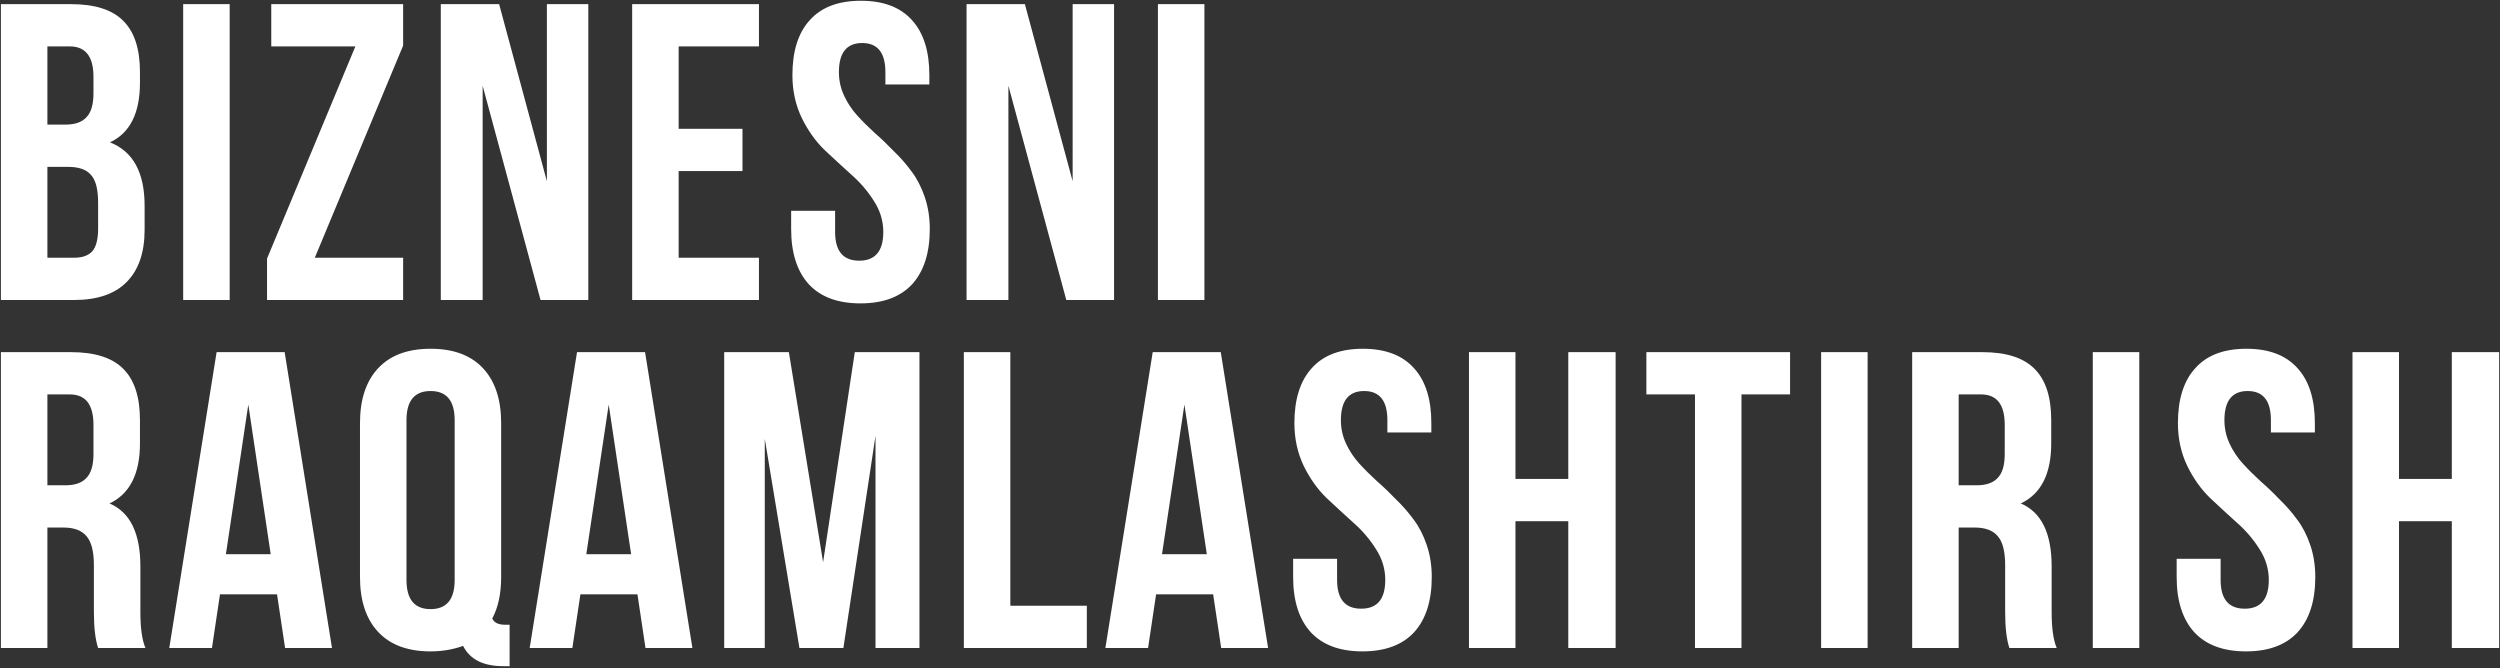 <?xml version="1.0" encoding="UTF-8"?> <svg xmlns="http://www.w3.org/2000/svg" width="625" height="167" viewBox="0 0 625 167" fill="none"><rect x="0" y="0" width="625" height="167" fill="#333333" stroke="none"/> <path d="M17.767 1.036C23.754 1.036 28.122 2.445 30.869 5.262C33.616 8.01 34.99 12.271 34.99 18.047V20.689C34.99 28.297 32.489 33.263 27.488 35.588C33.264 37.842 36.152 43.125 36.152 51.437V57.46C36.152 63.166 34.638 67.533 31.608 70.562C28.65 73.521 24.282 75 18.506 75H0.227V1.036H17.767ZM17.027 41.716H11.85V64.434H18.506C20.549 64.434 22.064 63.905 23.05 62.849C24.036 61.722 24.529 59.82 24.529 57.143V50.697C24.529 47.316 23.93 44.992 22.733 43.724C21.606 42.385 19.704 41.716 17.027 41.716ZM17.45 11.602H11.85V31.15H16.393C18.718 31.15 20.443 30.551 21.57 29.354C22.768 28.156 23.367 26.148 23.367 23.331V19.21C23.367 14.138 21.394 11.602 17.45 11.602ZM45.794 75V1.036H57.417V75H45.794ZM67.817 1.036H100.784V11.391L78.701 64.434H100.784V75H66.76V64.645L88.844 11.602H67.817V1.036ZM135.137 75L120.661 21.429V75H110.2V1.036H124.782L136.722 45.309V1.036H147.077V75H135.137ZM169.663 11.602V32.206H185.618V42.773H169.663V64.434H189.739V75H158.04V1.036H189.739V11.602H169.663ZM198.104 18.787C198.104 12.8 199.548 8.221 202.436 5.051C205.324 1.811 209.586 0.19 215.221 0.19C220.857 0.19 225.119 1.811 228.007 5.051C230.895 8.221 232.339 12.8 232.339 18.787V21.112H221.35V18.047C221.35 13.187 219.413 10.757 215.538 10.757C211.664 10.757 209.727 13.187 209.727 18.047C209.727 20.09 210.15 22.027 210.995 23.859C211.84 25.691 212.932 27.346 214.27 28.825C215.609 30.305 217.088 31.784 218.708 33.263C220.329 34.672 221.913 36.186 223.463 37.806C225.083 39.356 226.563 41.047 227.901 42.878C229.239 44.639 230.331 46.753 231.177 49.218C232.022 51.684 232.445 54.361 232.445 57.249C232.445 63.236 230.965 67.85 228.007 71.091C225.048 74.26 220.751 75.845 215.116 75.845C209.48 75.845 205.183 74.26 202.225 71.091C199.266 67.85 197.787 63.236 197.787 57.249V52.705H208.776V57.988C208.776 62.778 210.784 65.173 214.799 65.173C218.814 65.173 220.822 62.778 220.822 57.988C220.822 55.241 220.047 52.67 218.497 50.275C216.947 47.809 215.045 45.59 212.791 43.618C210.607 41.646 208.389 39.603 206.134 37.49C203.88 35.306 201.978 32.629 200.429 29.459C198.879 26.219 198.104 22.662 198.104 18.787ZM266.576 75L252.1 21.429V75H241.64V1.036H256.221L268.161 45.309V1.036H278.516V75H266.576ZM289.48 75V1.036H301.103V75H289.48ZM36.363 162H24.529C23.825 159.887 23.472 156.858 23.472 152.913V141.29C23.472 137.909 22.874 135.514 21.676 134.105C20.479 132.626 18.541 131.886 15.865 131.886H11.85V162H0.227V88.036H17.767C23.754 88.036 28.122 89.445 30.869 92.262C33.616 95.01 34.99 99.271 34.99 105.048V110.859C34.99 118.467 32.454 123.468 27.382 125.863C32.524 128.047 35.095 133.295 35.095 141.607V153.019C35.095 157.034 35.518 160.028 36.363 162ZM17.45 98.602H11.85V121.32H16.393C18.718 121.32 20.443 120.721 21.57 119.523C22.768 118.326 23.367 116.318 23.367 113.501V106.21C23.367 101.138 21.394 98.602 17.45 98.602ZM71.163 88.036L82.997 162H71.269L69.261 148.581H54.996L52.989 162H42.317L54.151 88.036H71.163ZM62.076 101.138L56.476 138.543H67.676L62.076 101.138ZM89.997 144.249V105.787C89.997 99.87 91.512 95.291 94.541 92.051C97.57 88.811 101.937 87.19 107.643 87.19C113.349 87.19 117.716 88.811 120.745 92.051C123.774 95.291 125.289 99.87 125.289 105.787V144.249C125.289 148.405 124.549 151.856 123.07 154.604C123.493 155.66 124.584 156.189 126.345 156.189H127.402V166.544H125.817C120.816 166.544 117.47 164.853 115.779 161.472C113.243 162.387 110.531 162.845 107.643 162.845C101.937 162.845 97.57 161.225 94.541 157.985C91.512 154.744 89.997 150.166 89.997 144.249ZM101.62 105.048V144.988C101.62 149.849 103.628 152.279 107.643 152.279C111.658 152.279 113.666 149.849 113.666 144.988V105.048C113.666 100.187 111.658 97.757 107.643 97.757C103.628 97.757 101.62 100.187 101.62 105.048ZM161.266 88.036L173.1 162H161.371L159.364 148.581H145.099L143.091 162H132.419L144.254 88.036H161.266ZM152.178 101.138L146.578 138.543H157.779L152.178 101.138ZM197.215 88.036L205.774 140.55L213.698 88.036H229.865V162H218.876V108.957L210.846 162H199.857L191.192 109.697V162H181.048V88.036H197.215ZM240.961 162V88.036H252.584V151.434H271.709V162H240.961ZM305.19 88.036L317.025 162H305.296L303.288 148.581H289.024L287.016 162H276.344L288.179 88.036H305.19ZM296.103 101.138L290.503 138.543H301.704L296.103 101.138ZM323.6 105.787C323.6 99.8 325.044 95.221 327.932 92.051C330.82 88.811 335.082 87.19 340.717 87.19C346.353 87.19 350.614 88.811 353.502 92.051C356.391 95.221 357.835 99.8 357.835 105.787V108.112H346.846V105.048C346.846 100.187 344.908 97.757 341.034 97.757C337.16 97.757 335.223 100.187 335.223 105.048C335.223 107.09 335.645 109.028 336.491 110.859C337.336 112.69 338.428 114.346 339.766 115.825C341.105 117.304 342.584 118.784 344.204 120.263C345.824 121.672 347.409 123.186 348.959 124.807C350.579 126.356 352.058 128.047 353.397 129.878C354.735 131.639 355.827 133.753 356.672 136.218C357.518 138.684 357.94 141.36 357.94 144.249C357.94 150.236 356.461 154.85 353.502 158.09C350.544 161.26 346.247 162.845 340.612 162.845C334.976 162.845 330.679 161.26 327.721 158.09C324.762 154.85 323.283 150.236 323.283 144.249V139.705H334.272V144.988C334.272 149.778 336.279 152.173 340.295 152.173C344.31 152.173 346.317 149.778 346.317 144.988C346.317 142.241 345.542 139.67 343.993 137.275C342.443 134.809 340.541 132.59 338.287 130.618C336.103 128.646 333.884 126.603 331.63 124.49C329.376 122.306 327.474 119.629 325.924 116.459C324.375 113.219 323.6 109.661 323.6 105.787ZM378.864 130.301V162H367.241V88.036H378.864V119.735H392.072V88.036H403.906V162H392.072V130.301H378.864ZM411.594 98.602V88.036H447.52V98.602H435.368V162H423.745V98.602H411.594ZM455.28 162V88.036H466.903V162H455.28ZM514.18 162H502.346C501.641 159.887 501.289 156.858 501.289 152.913V141.29C501.289 137.909 500.69 135.514 499.493 134.105C498.295 132.626 496.358 131.886 493.681 131.886H489.666V162H478.043V88.036H495.583C501.571 88.036 505.938 89.445 508.685 92.262C511.433 95.01 512.806 99.271 512.806 105.048V110.859C512.806 118.467 510.27 123.468 505.198 125.863C510.341 128.047 512.912 133.295 512.912 141.607V153.019C512.912 157.034 513.335 160.028 514.18 162ZM495.266 98.602H489.666V121.32H494.209C496.534 121.32 498.26 120.721 499.387 119.523C500.585 118.326 501.183 116.318 501.183 113.501V106.21C501.183 101.138 499.211 98.602 495.266 98.602ZM523.198 162V88.036H534.82V162H523.198ZM544.481 105.787C544.481 99.8 545.925 95.221 548.813 92.051C551.702 88.811 555.963 87.19 561.599 87.19C567.234 87.19 571.496 88.811 574.384 92.051C577.272 95.221 578.716 99.8 578.716 105.787V108.112H567.727V105.048C567.727 100.187 565.79 97.757 561.916 97.757C558.041 97.757 556.104 100.187 556.104 105.048C556.104 107.09 556.527 109.028 557.372 110.859C558.217 112.69 559.309 114.346 560.648 115.825C561.986 117.304 563.465 118.784 565.086 120.263C566.706 121.672 568.291 123.186 569.84 124.807C571.461 126.356 572.94 128.047 574.278 129.878C575.617 131.639 576.709 133.753 577.554 136.218C578.399 138.684 578.822 141.36 578.822 144.249C578.822 150.236 577.343 154.85 574.384 158.09C571.425 161.26 567.128 162.845 561.493 162.845C555.858 162.845 551.561 161.26 548.602 158.09C545.644 154.85 544.164 150.236 544.164 144.249V139.705H555.153V144.988C555.153 149.778 557.161 152.173 561.176 152.173C565.191 152.173 567.199 149.778 567.199 144.988C567.199 142.241 566.424 139.67 564.874 137.275C563.325 134.809 561.423 132.59 559.168 130.618C556.985 128.646 554.766 126.603 552.512 124.49C550.258 122.306 548.356 119.629 546.806 116.459C545.256 113.219 544.481 109.661 544.481 105.787ZM599.746 130.301V162H588.123V88.036H599.746V119.735H612.954V88.036H624.788V162H612.954V130.301H599.746Z" fill="white"></path> </svg> 